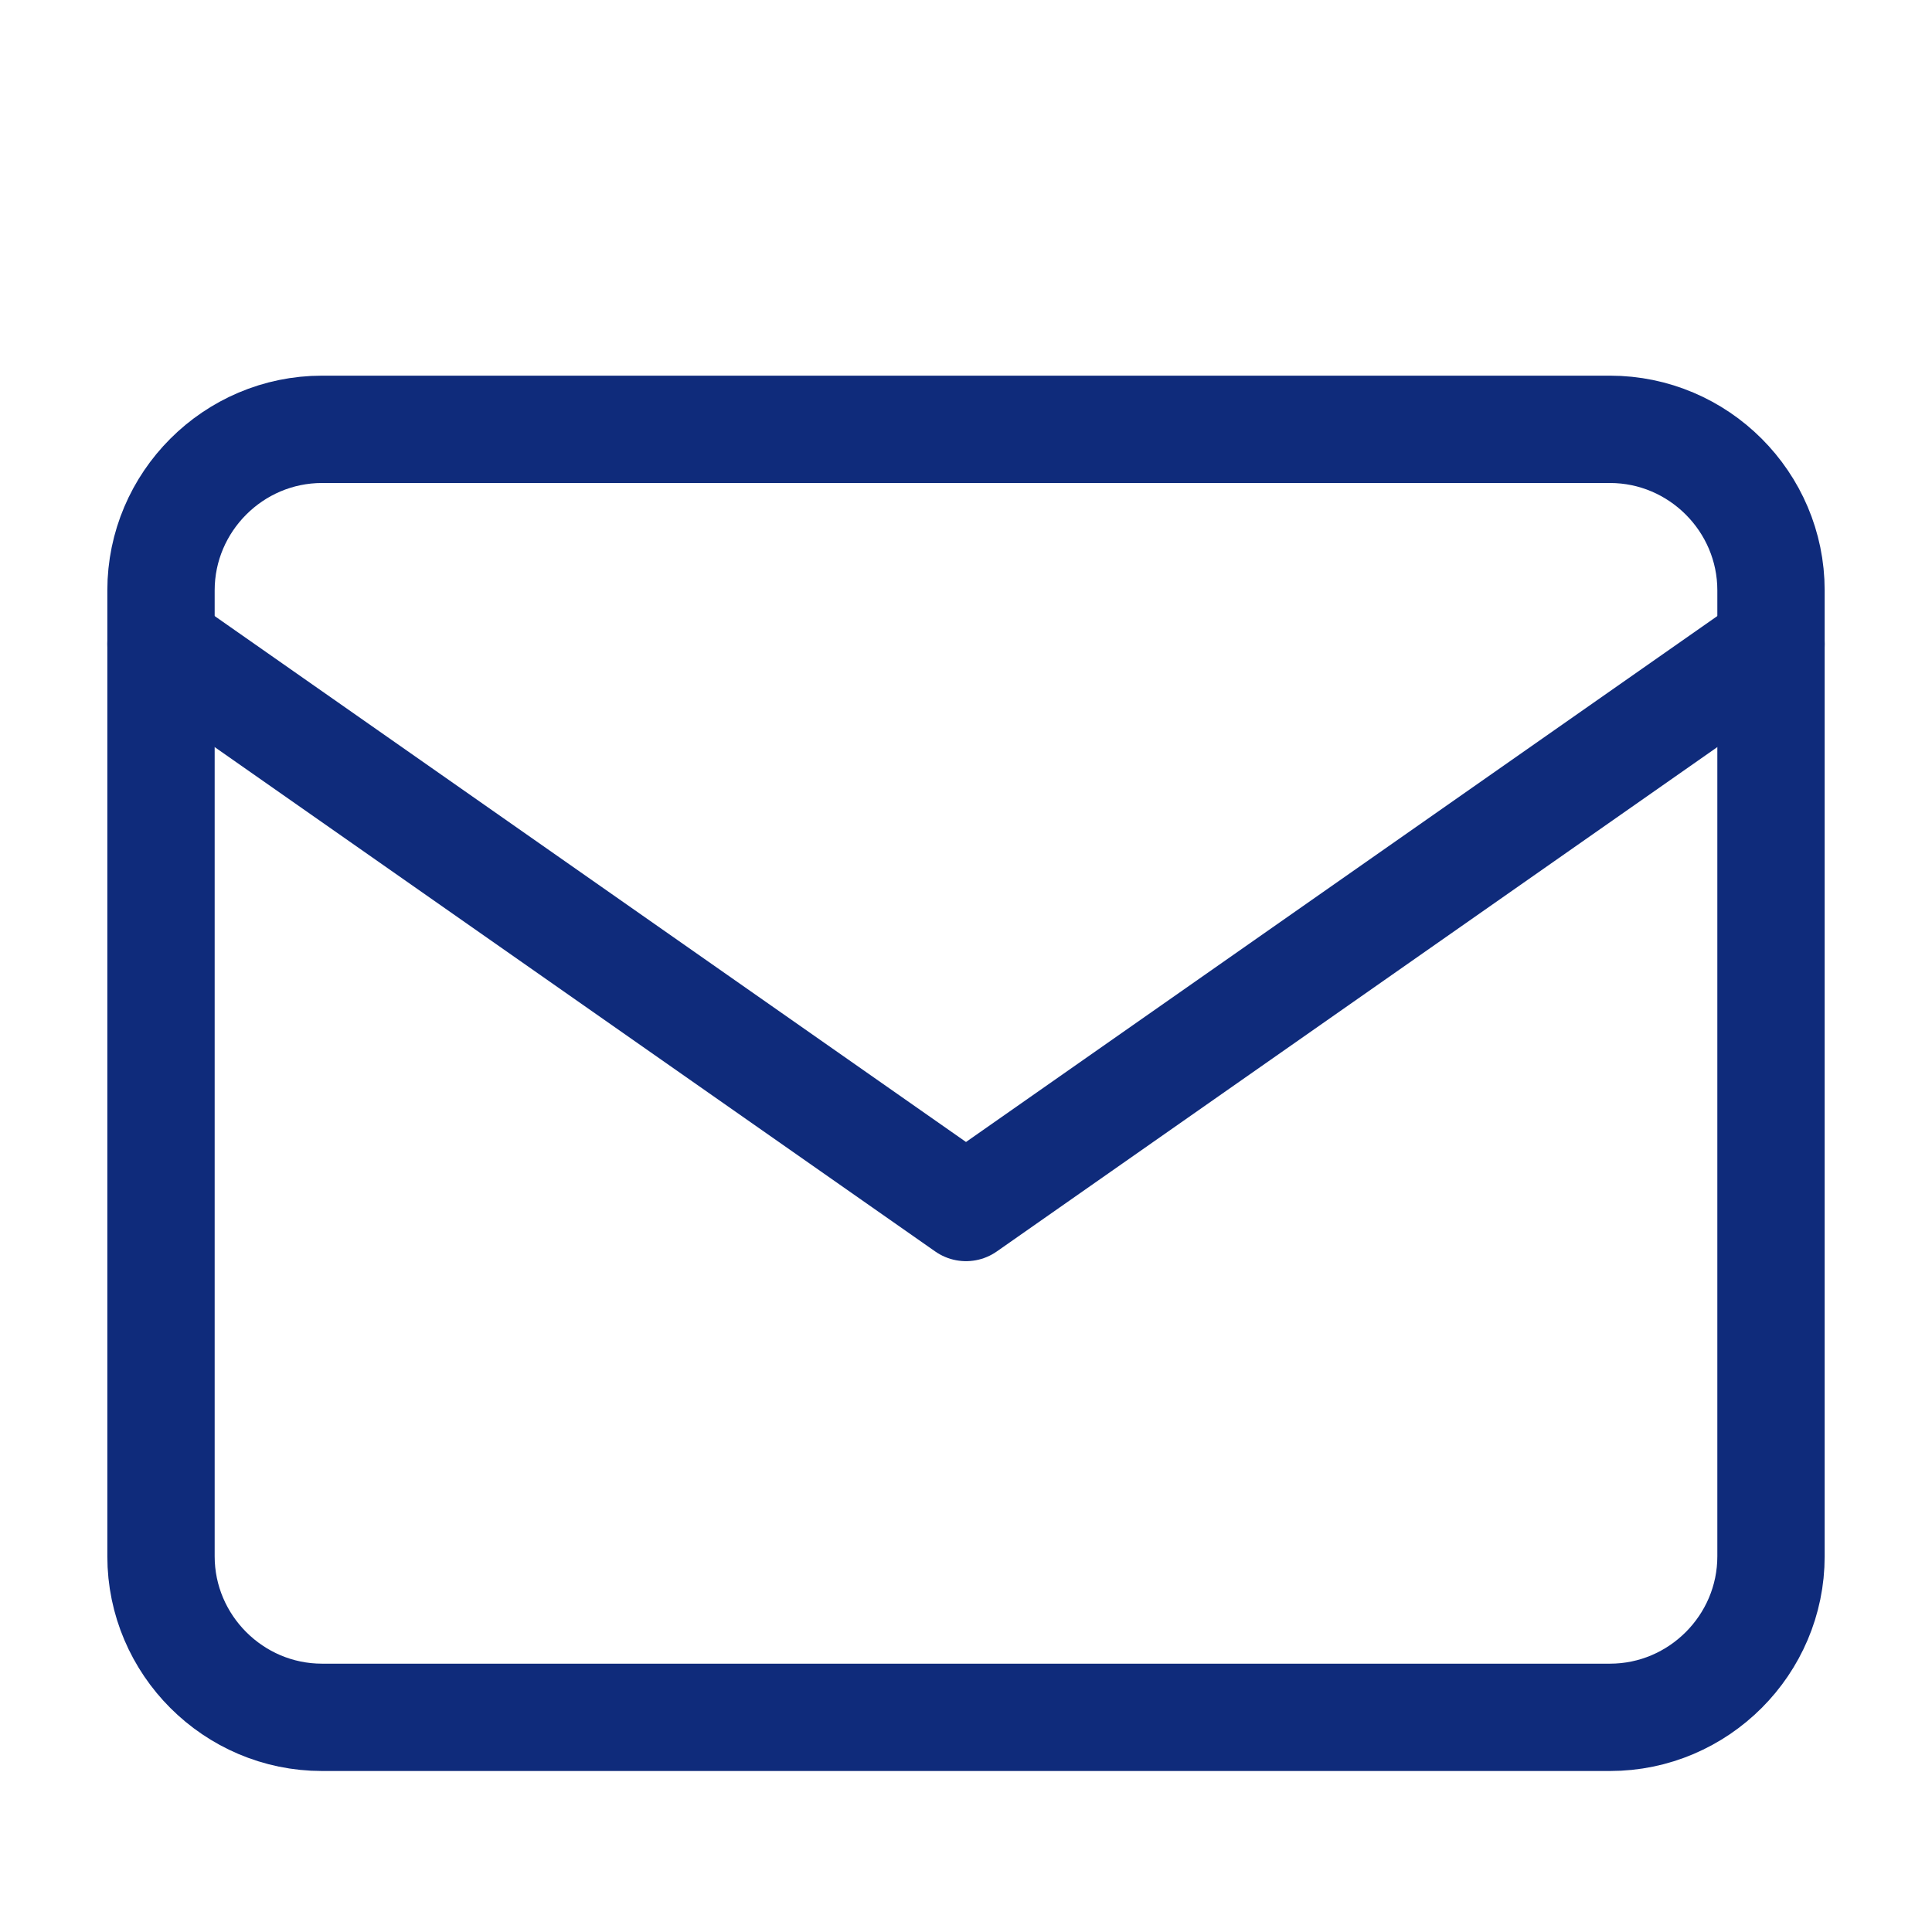 <svg width="18" height="18" viewBox="0 0 18 18" fill="none" xmlns="http://www.w3.org/2000/svg">
<path d="M3 4H15C15.825 4 16.5 4.675 16.5 5.5V14.5C16.5 15.325 15.825 16 15 16H3C2.175 16 1.5 15.325 1.5 14.5V5.5C1.5 4.675 2.175 4 3 4Z" stroke="#0F2B7B" stroke-linecap="round" stroke-linejoin="round"/>
<path d="M16.5 6L9 11.25L1.5 6" stroke="#0F2B7B" stroke-linecap="round" stroke-linejoin="round"/>
</svg>

